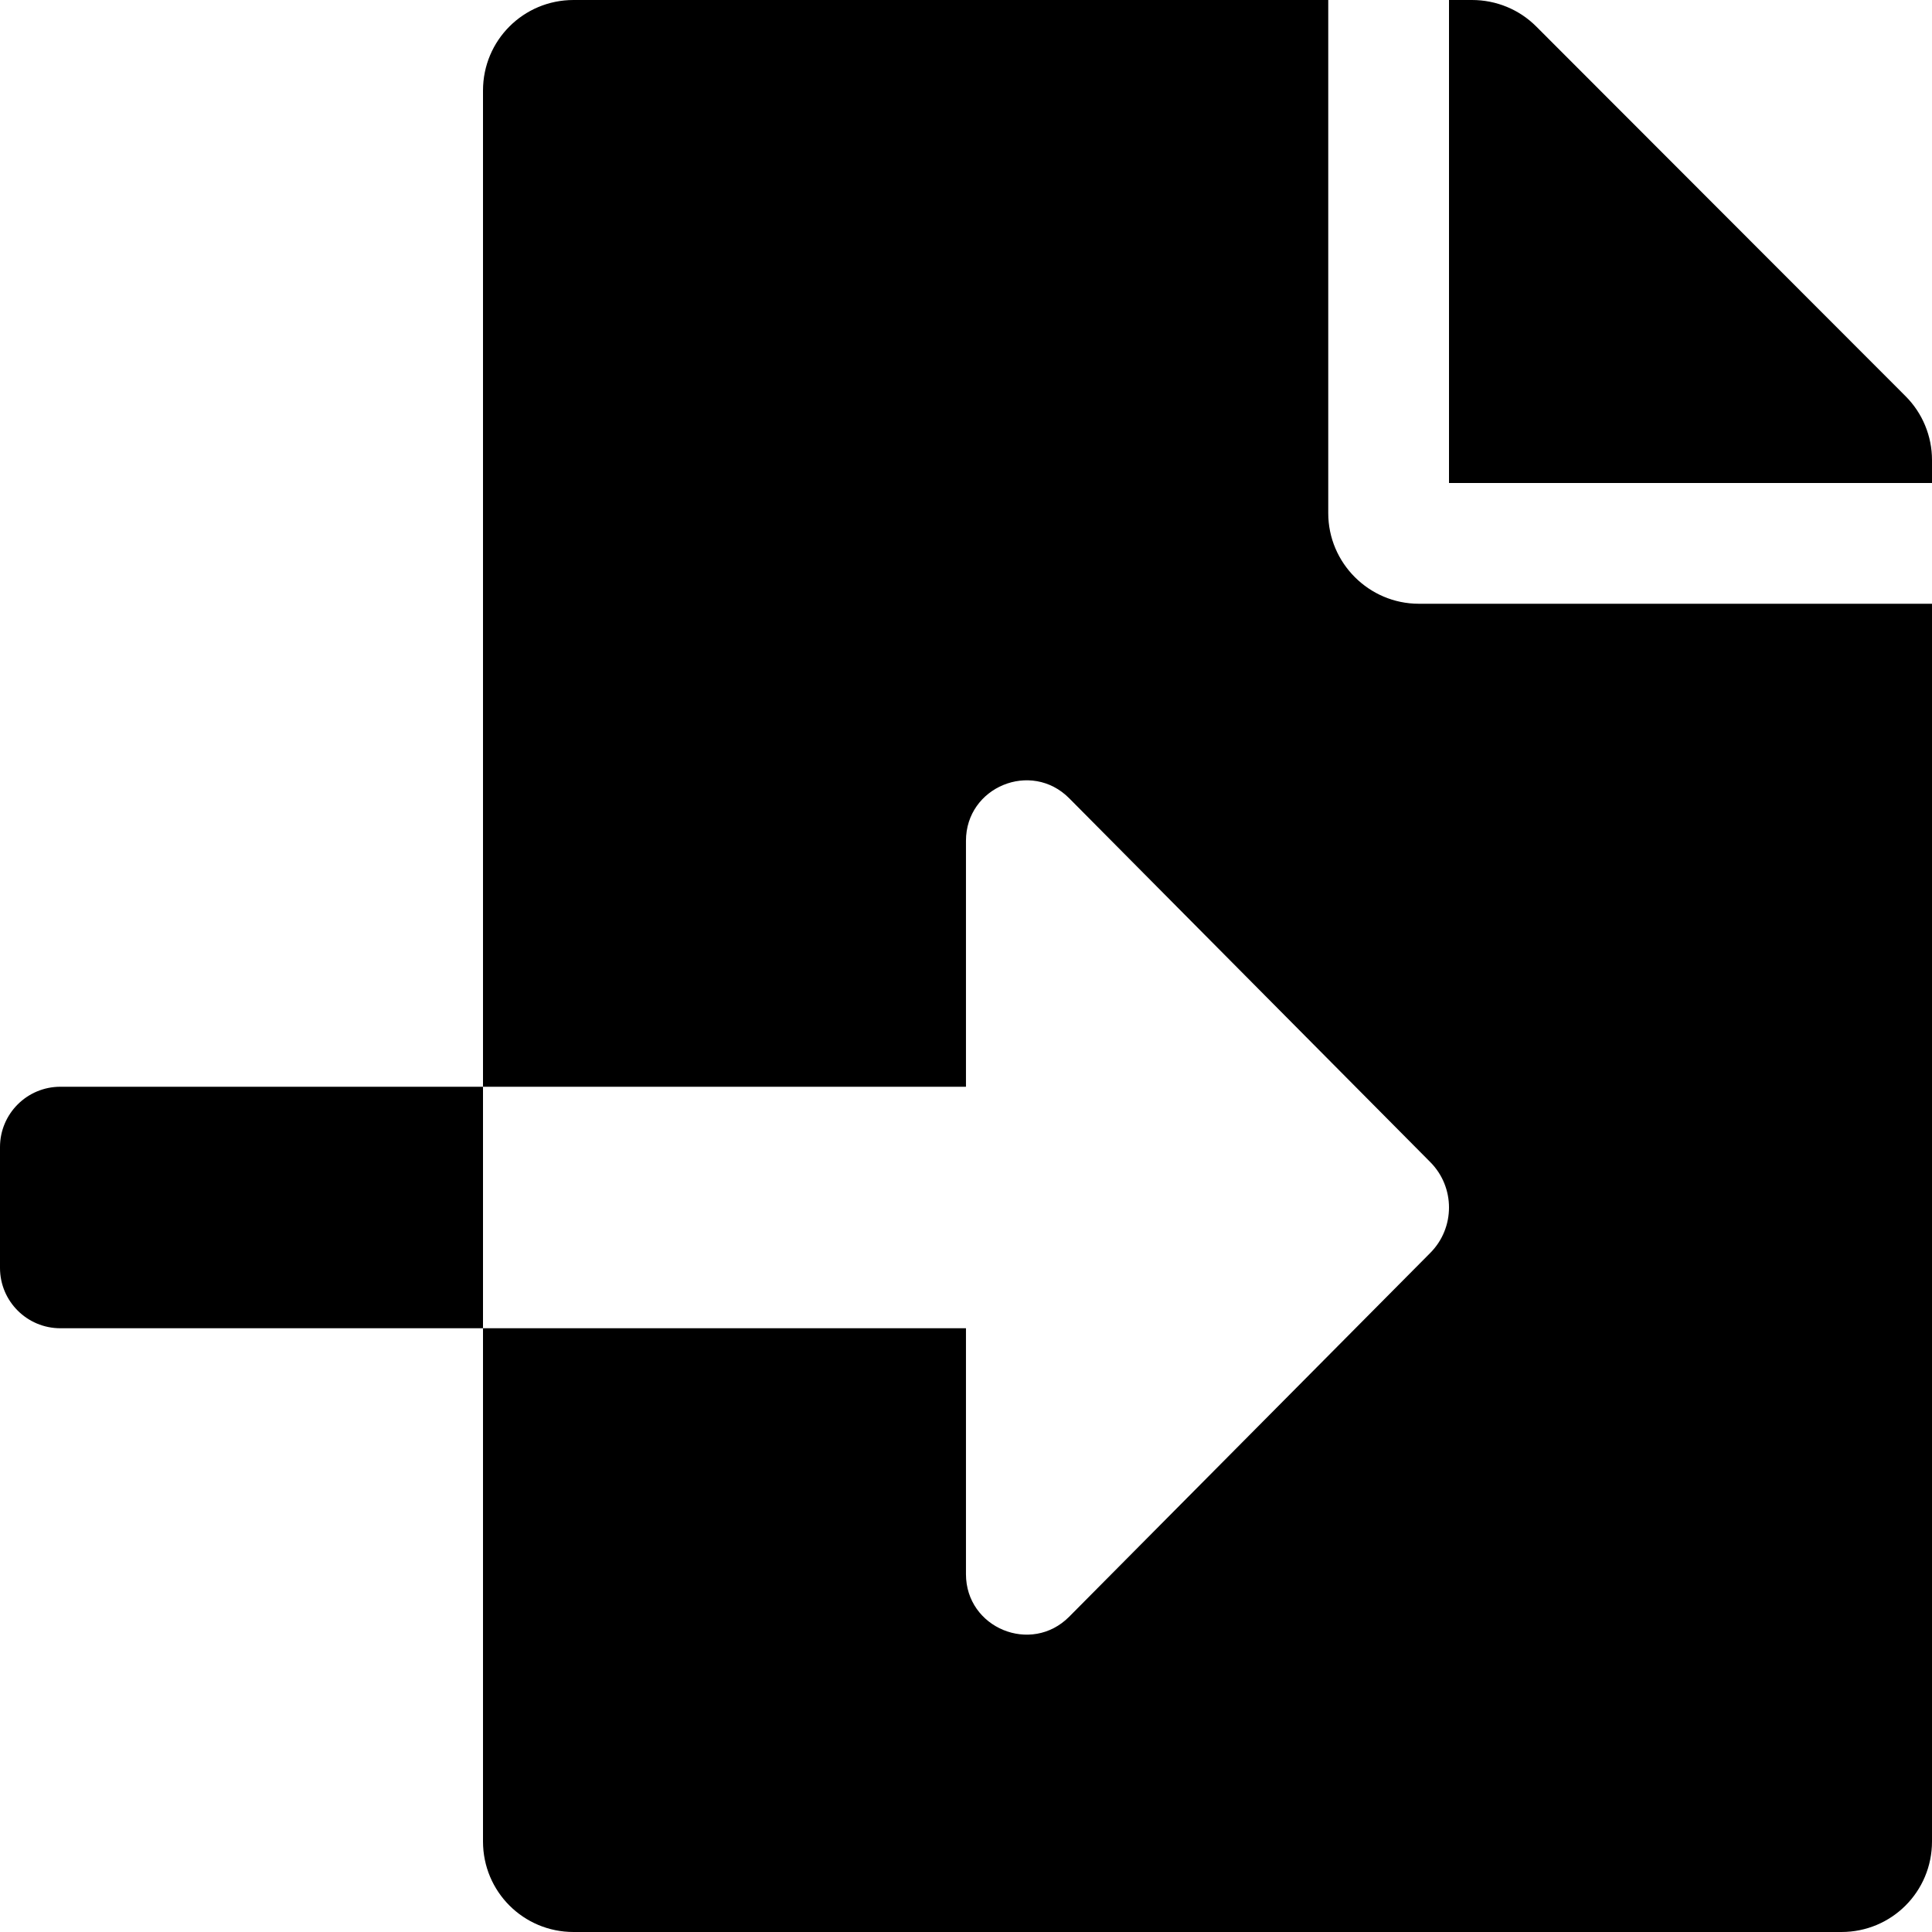 <svg xmlns="http://www.w3.org/2000/svg" viewBox="0 0 512 512"><path d="M16 288c-8.84 0-16 7.16-16 16v32c0 8.84 7.16 16 16 16h112v-64H16zm336-152V0H152c-13.3 0-24 10.7-24 24v264h127.99v-65.18c0-14.28 17.29-21.41 27.36-11.27l95.7 96.43c6.6 6.65 6.6 17.39 0 24.04l-95.7 96.42c-10.06 10.14-27.36 3.01-27.36-11.27V352H128v136c0 13.3 10.7 24 24 24h336c13.3 0 24-10.7 24-24V160H376c-13.2 0-24-10.8-24-24zm153-31L407.1 7c-4.5-4.5-10.6-7-17-7H384v128h128v-6.1c0-6.3-2.5-12.4-7-16.9z"/></svg>
<!--
Font Awesome Free 5.3.1 by @fontawesome - https://fontawesome.com
License - https://fontawesome.com/license/free (Icons: CC BY 4.0, Fonts: SIL OFL 1.1, Code: MIT License)
-->